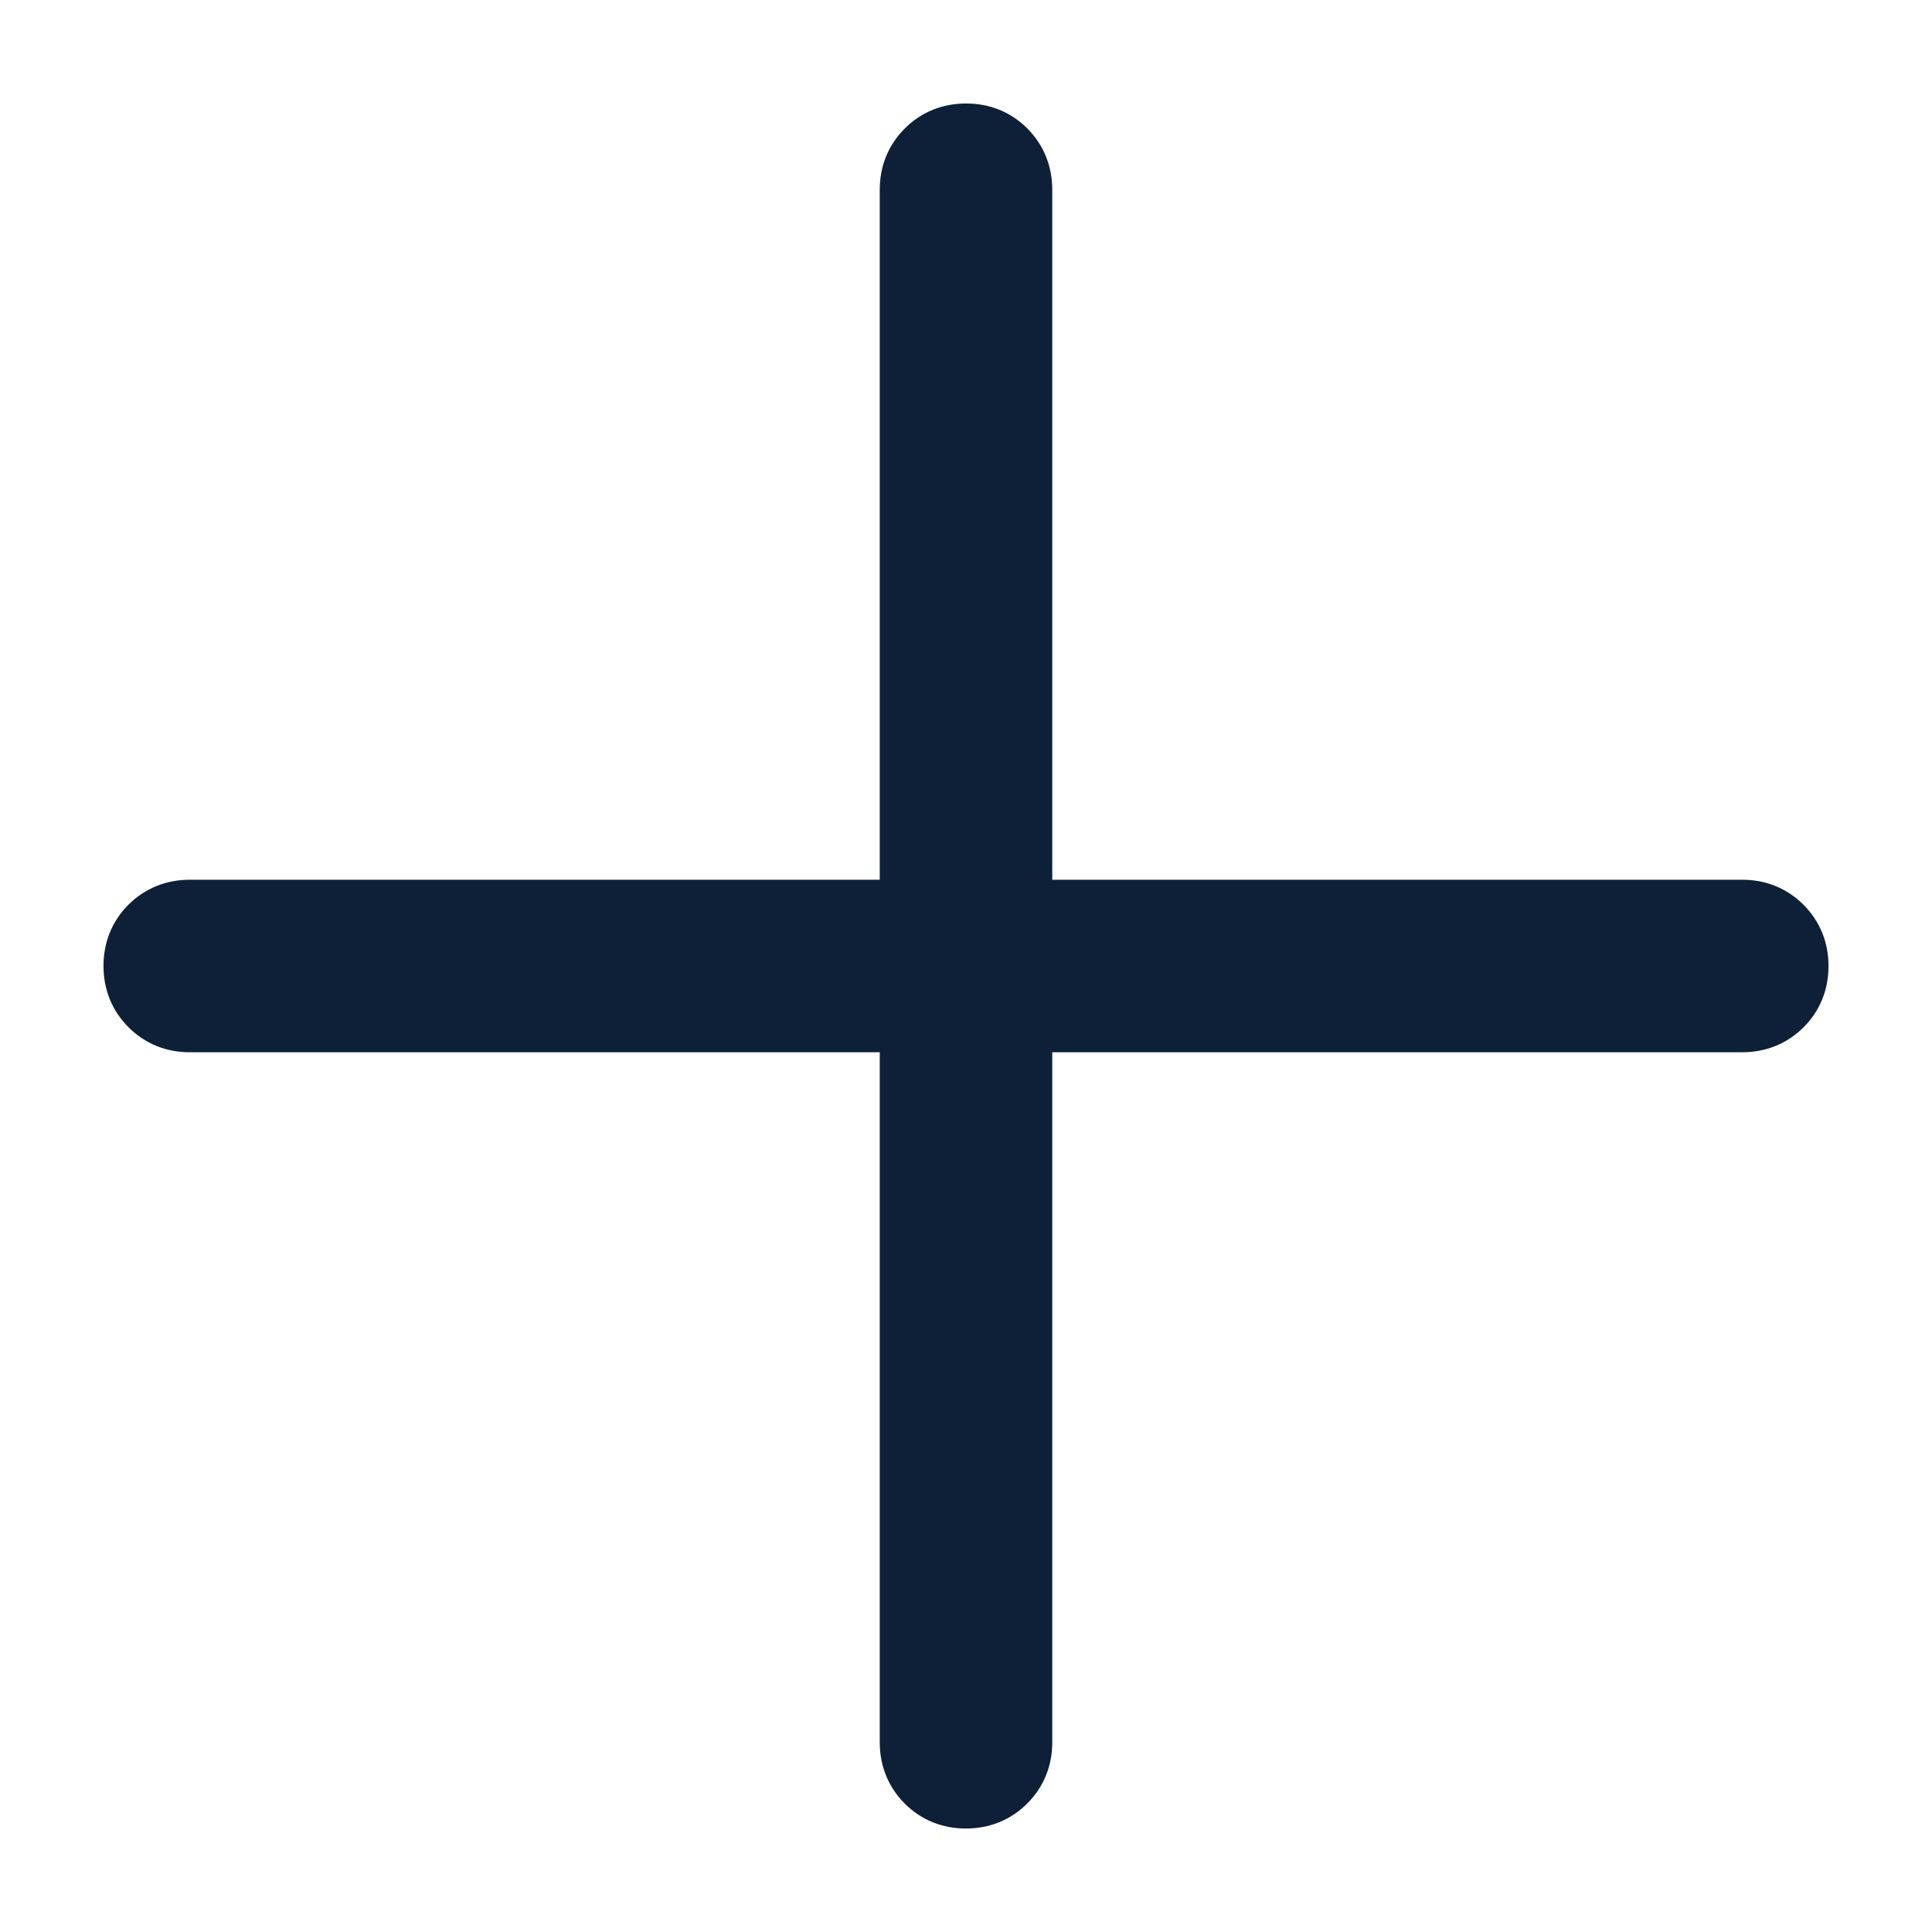 <svg width="14" height="14" viewBox="0 0 14 14" fill="none" xmlns="http://www.w3.org/2000/svg">
<path d="M13 7.001C13 7.107 12.964 7.196 12.892 7.268C12.82 7.339 12.731 7.375 12.625 7.375L7.375 7.375L7.375 12.625C7.375 12.731 7.339 12.82 7.267 12.892C7.195 12.964 7.106 13 6.999 13C6.893 13 6.804 12.964 6.732 12.892C6.661 12.82 6.625 12.731 6.625 12.625L6.625 7.375L1.375 7.375C1.269 7.375 1.18 7.339 1.108 7.267C1.036 7.195 1 7.106 1 6.999C1 6.893 1.036 6.804 1.108 6.732C1.18 6.661 1.269 6.625 1.375 6.625L6.625 6.625L6.625 1.375C6.625 1.269 6.661 1.18 6.733 1.108C6.805 1.036 6.894 1 7.001 1C7.107 1 7.196 1.036 7.268 1.108C7.339 1.18 7.375 1.269 7.375 1.375L7.375 6.625L12.625 6.625C12.731 6.625 12.82 6.661 12.892 6.733C12.964 6.805 13 6.894 13 7.001Z" fill="#0D2037" stroke="#0D2037" stroke-width="0.5"/>
</svg>
